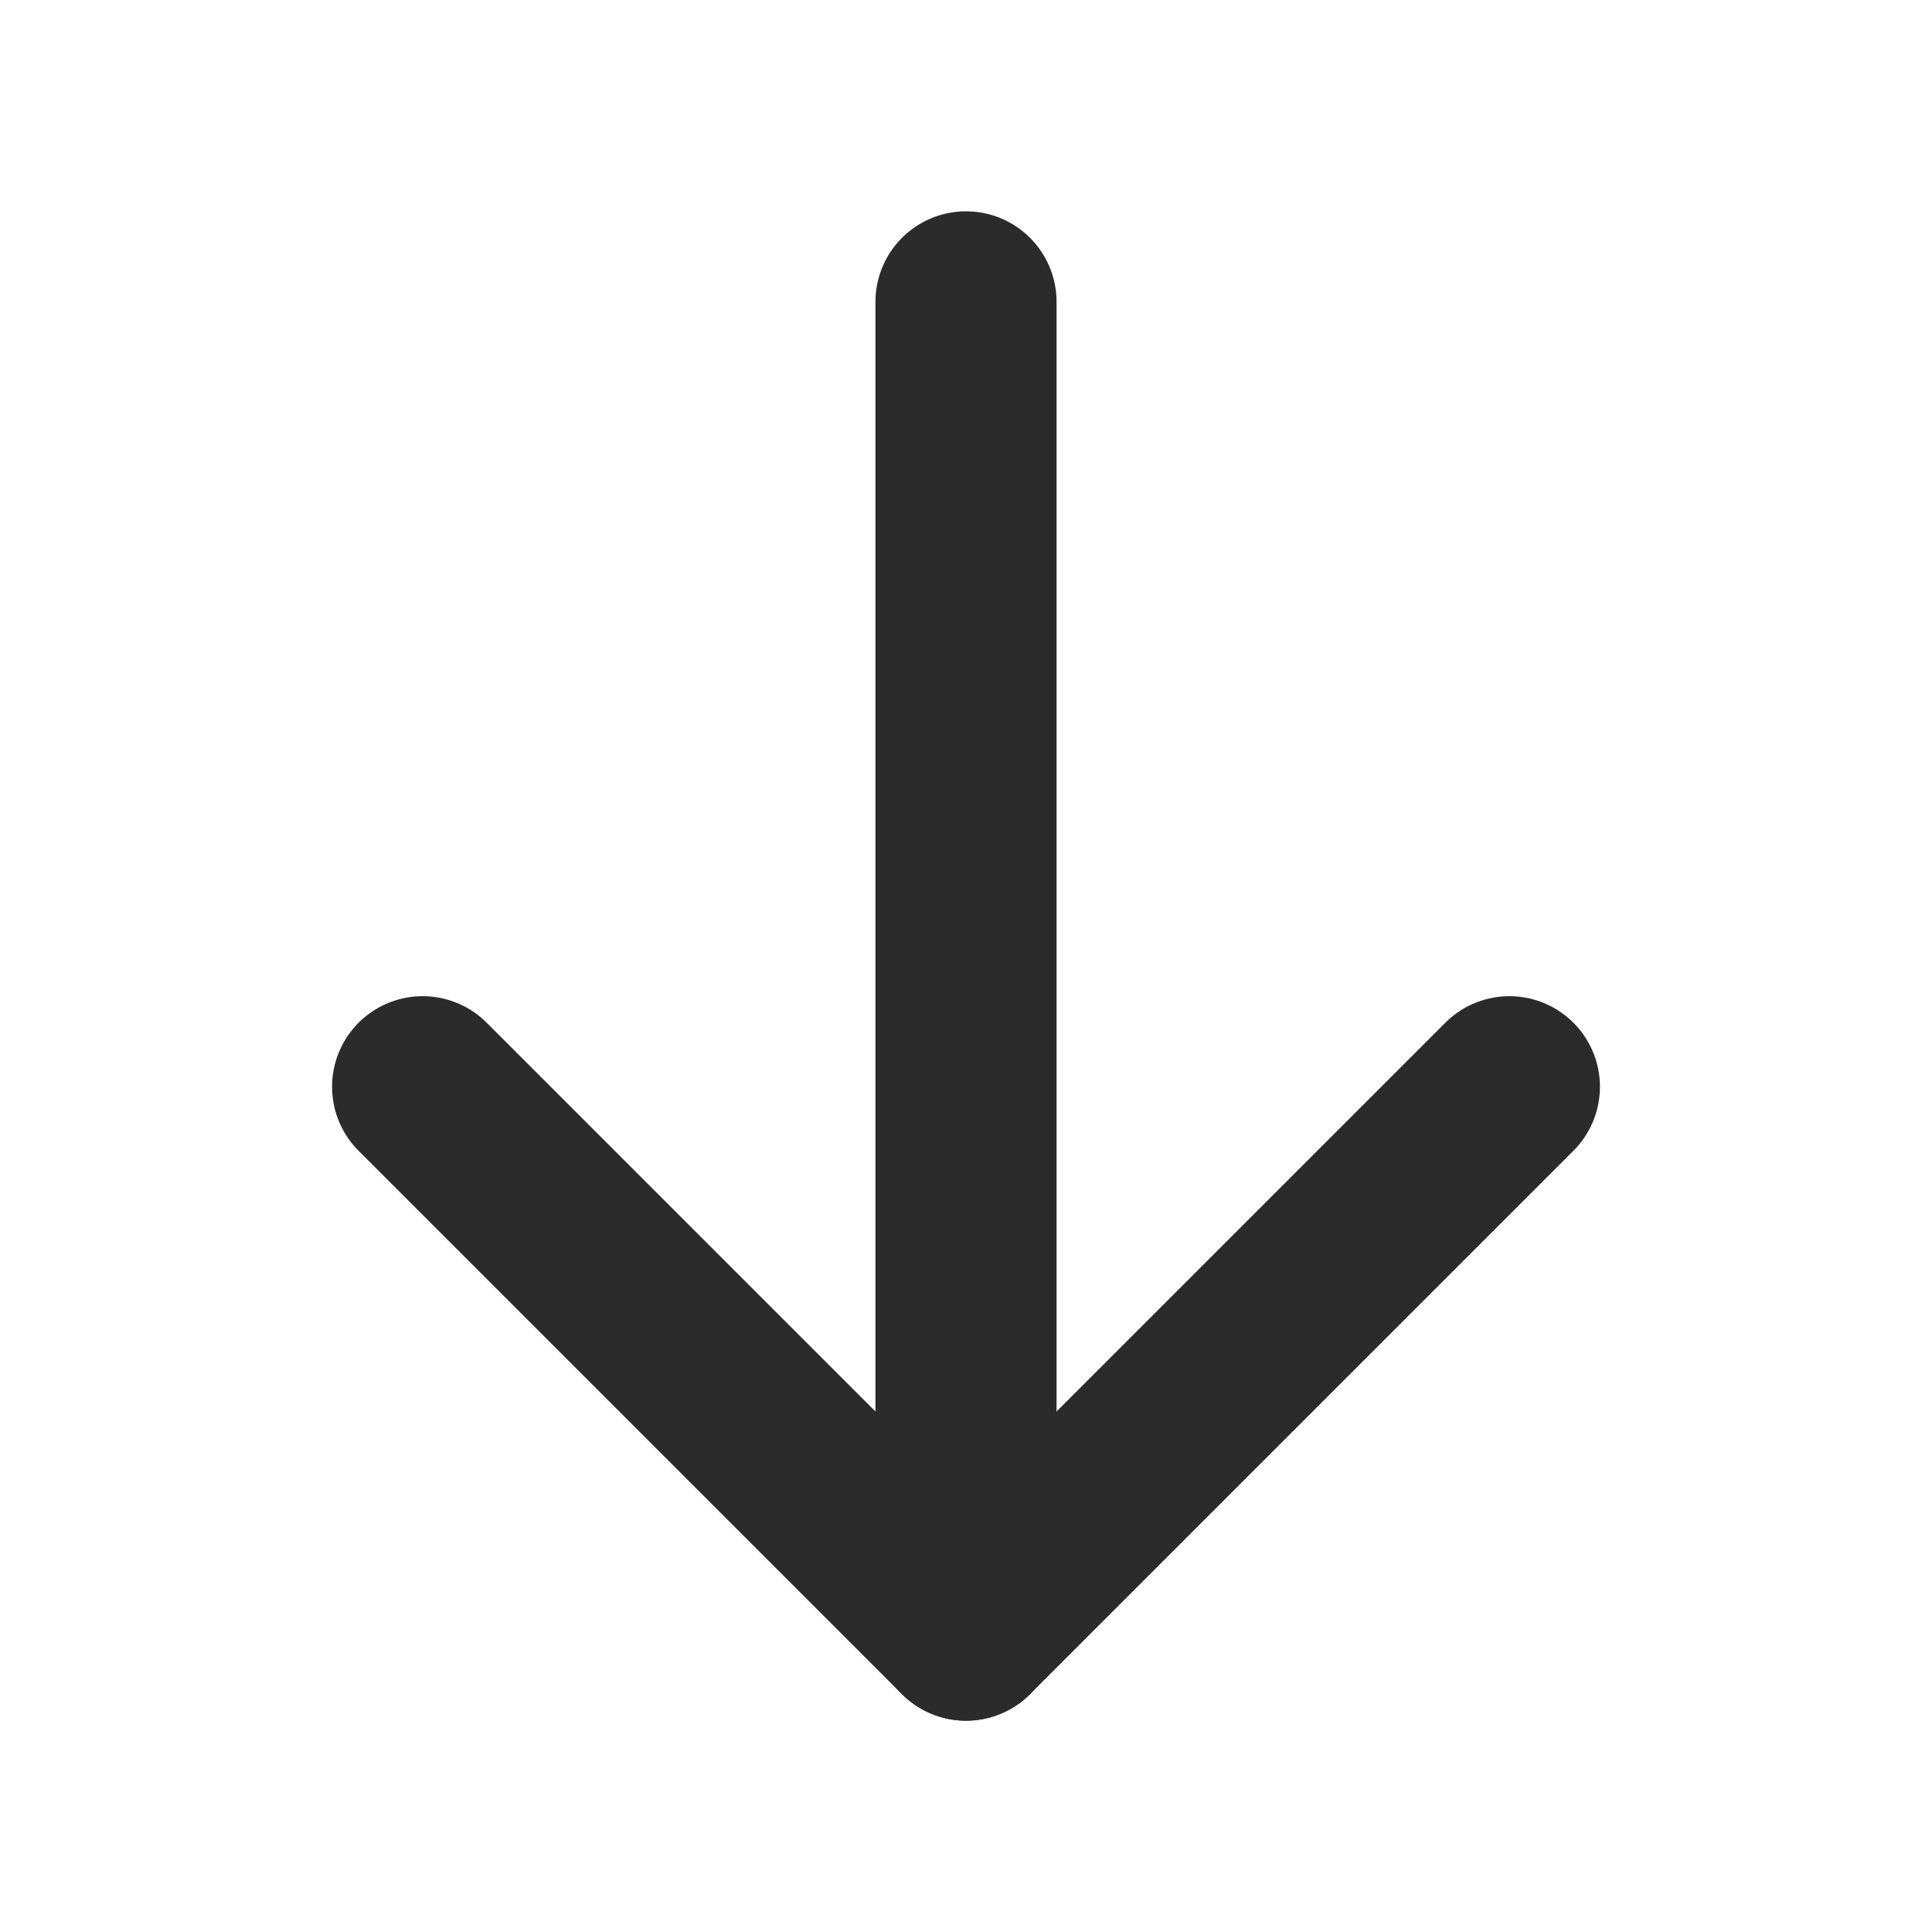 <?xml version="1.0" encoding="UTF-8"?> <svg xmlns="http://www.w3.org/2000/svg" width="192" height="192" fill="#2b2b2b" viewBox="0 0 256 256"> <rect width="256" height="256" fill="none"></rect> <line x1="128" y1="40" x2="128" y2="216" fill="none" stroke="#2b2b2b" stroke-linecap="round" stroke-linejoin="round" stroke-width="24"></line> <polyline points="56 144 128 216 200 144" fill="none" stroke="#2b2b2b" stroke-linecap="round" stroke-linejoin="round" stroke-width="24"></polyline> </svg> 